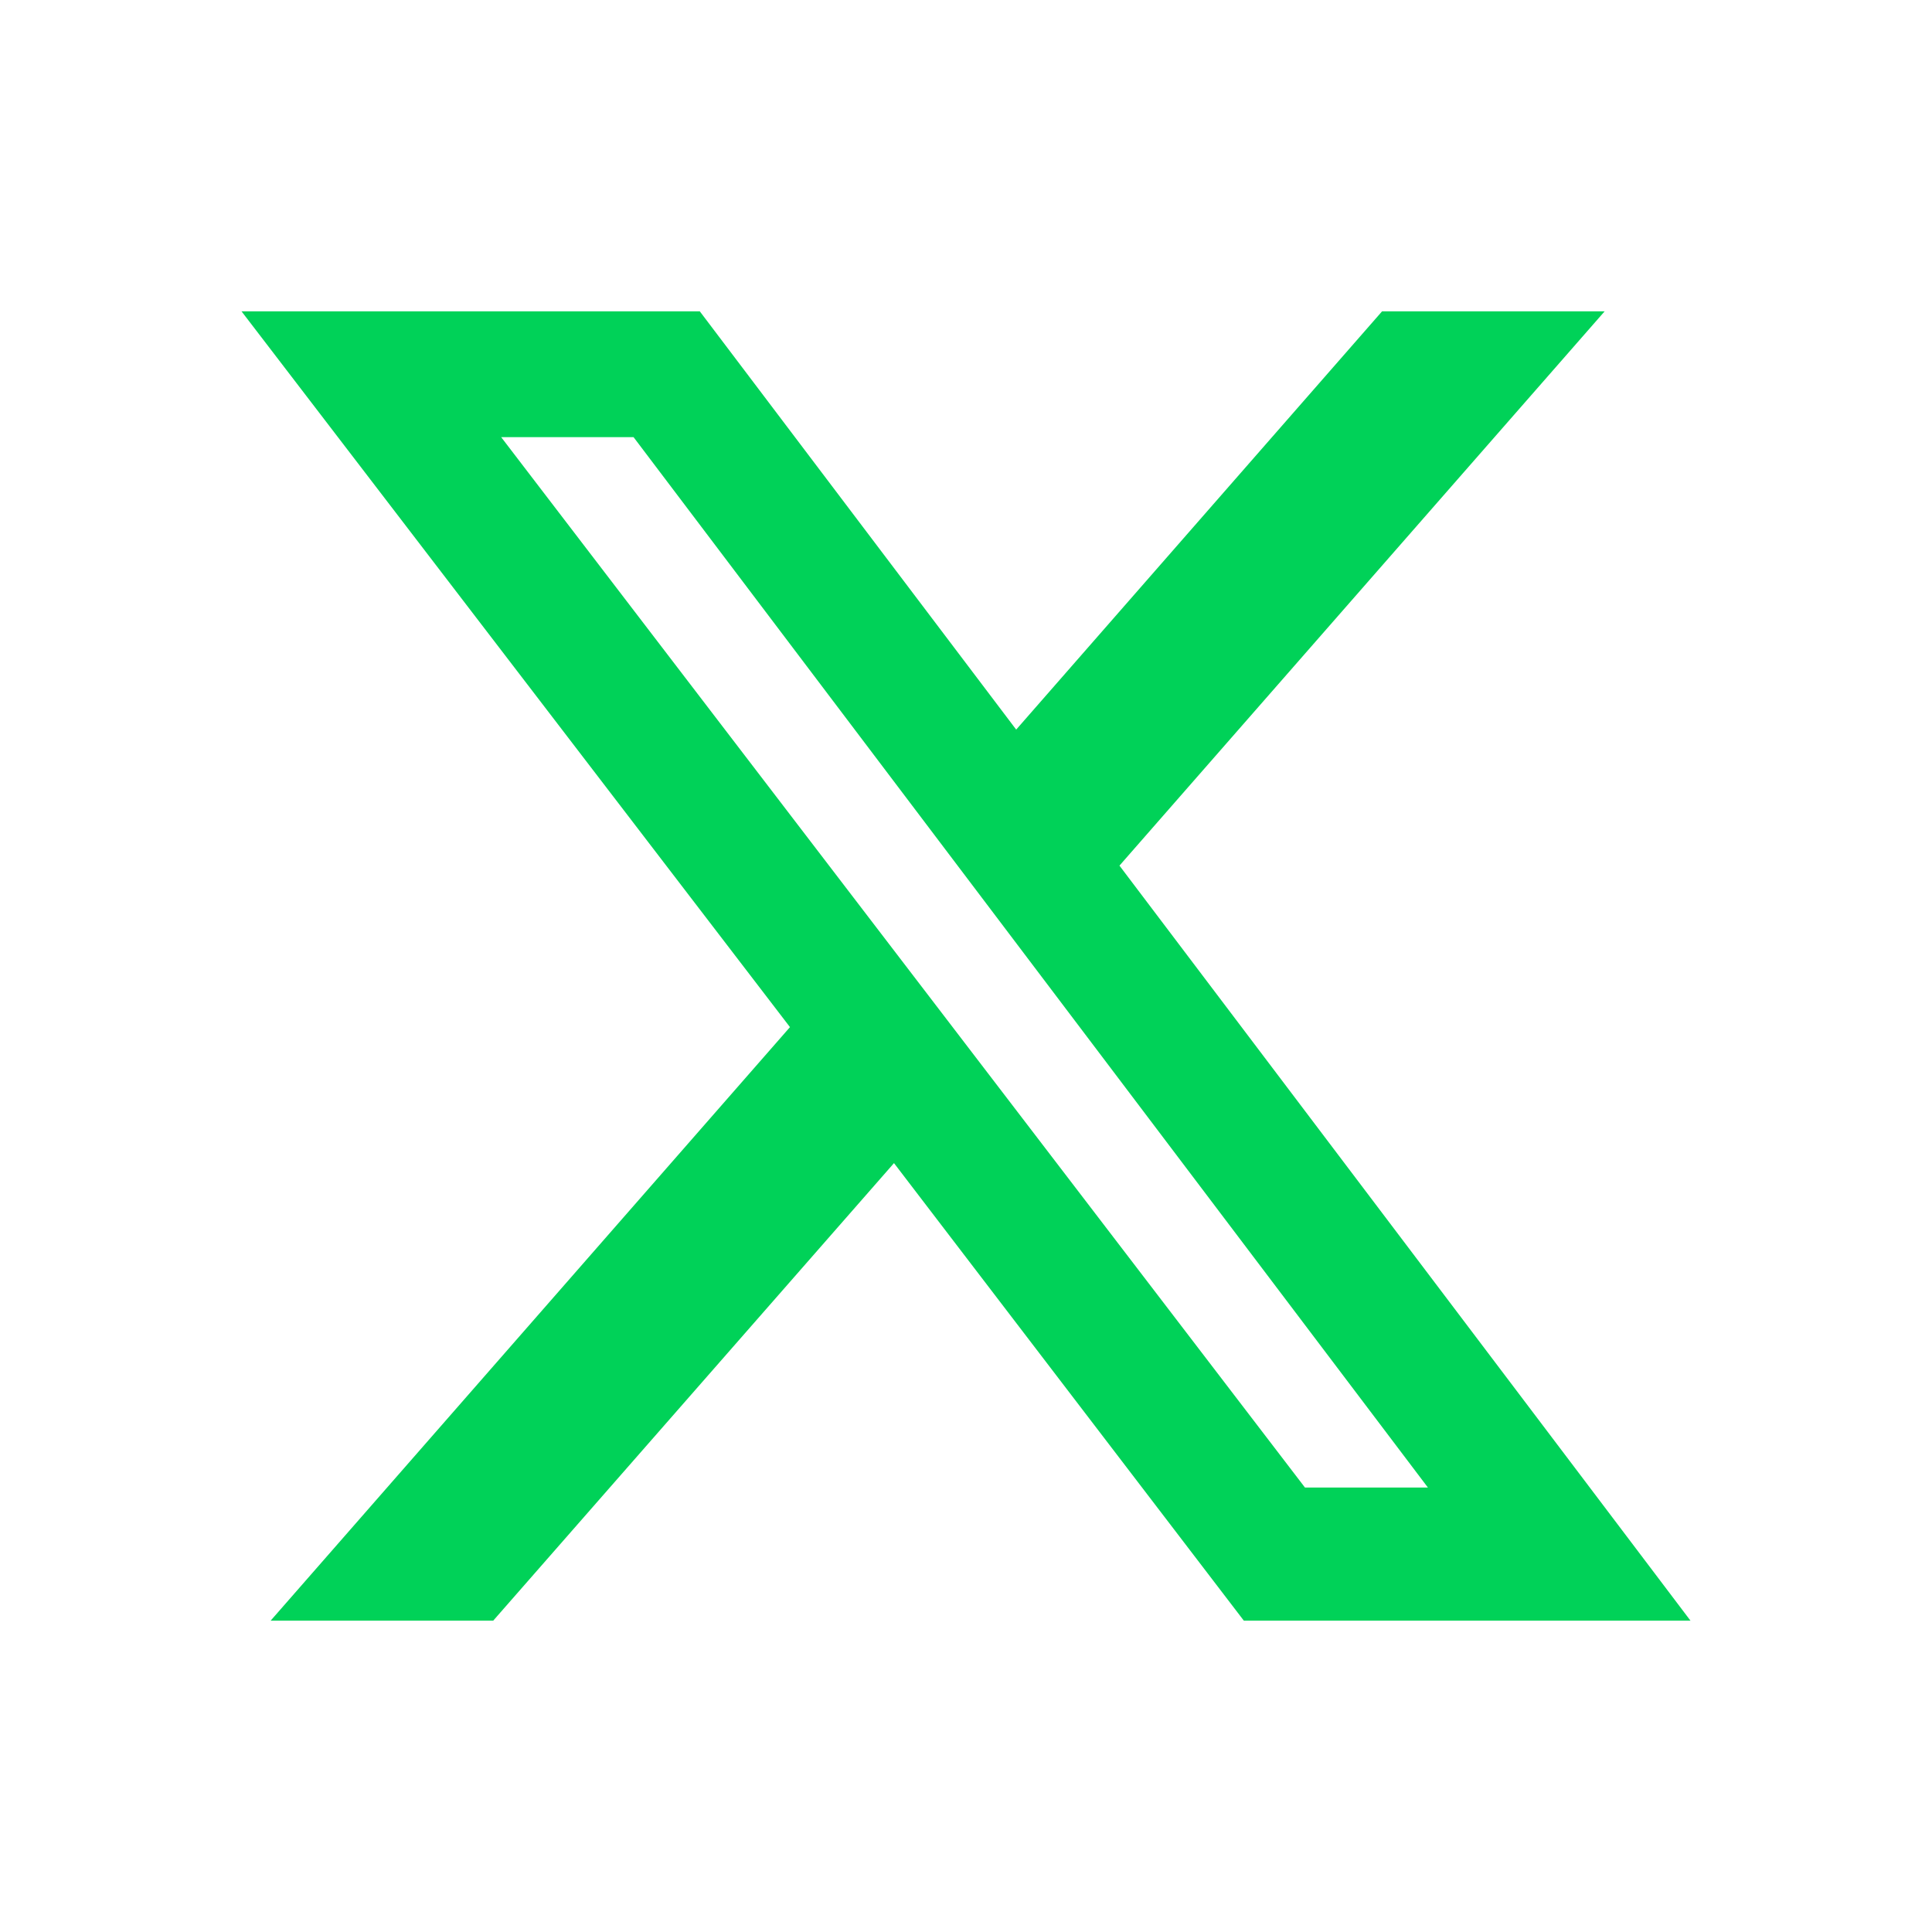<svg width="44" height="44" viewBox="0 0 44 44" fill="none" xmlns="http://www.w3.org/2000/svg">
<path d="M31.492 7.09H36.545L25.495 19.714L38.5 36.91H28.328L20.36 26.489L11.232 36.91H6.163L17.991 23.392L5.5 7.09H15.937L23.143 16.616L31.476 7.09H31.492ZM29.72 33.878H32.52L14.429 9.956H11.414L29.72 33.878Z" fill="#00D258"/>
</svg>
